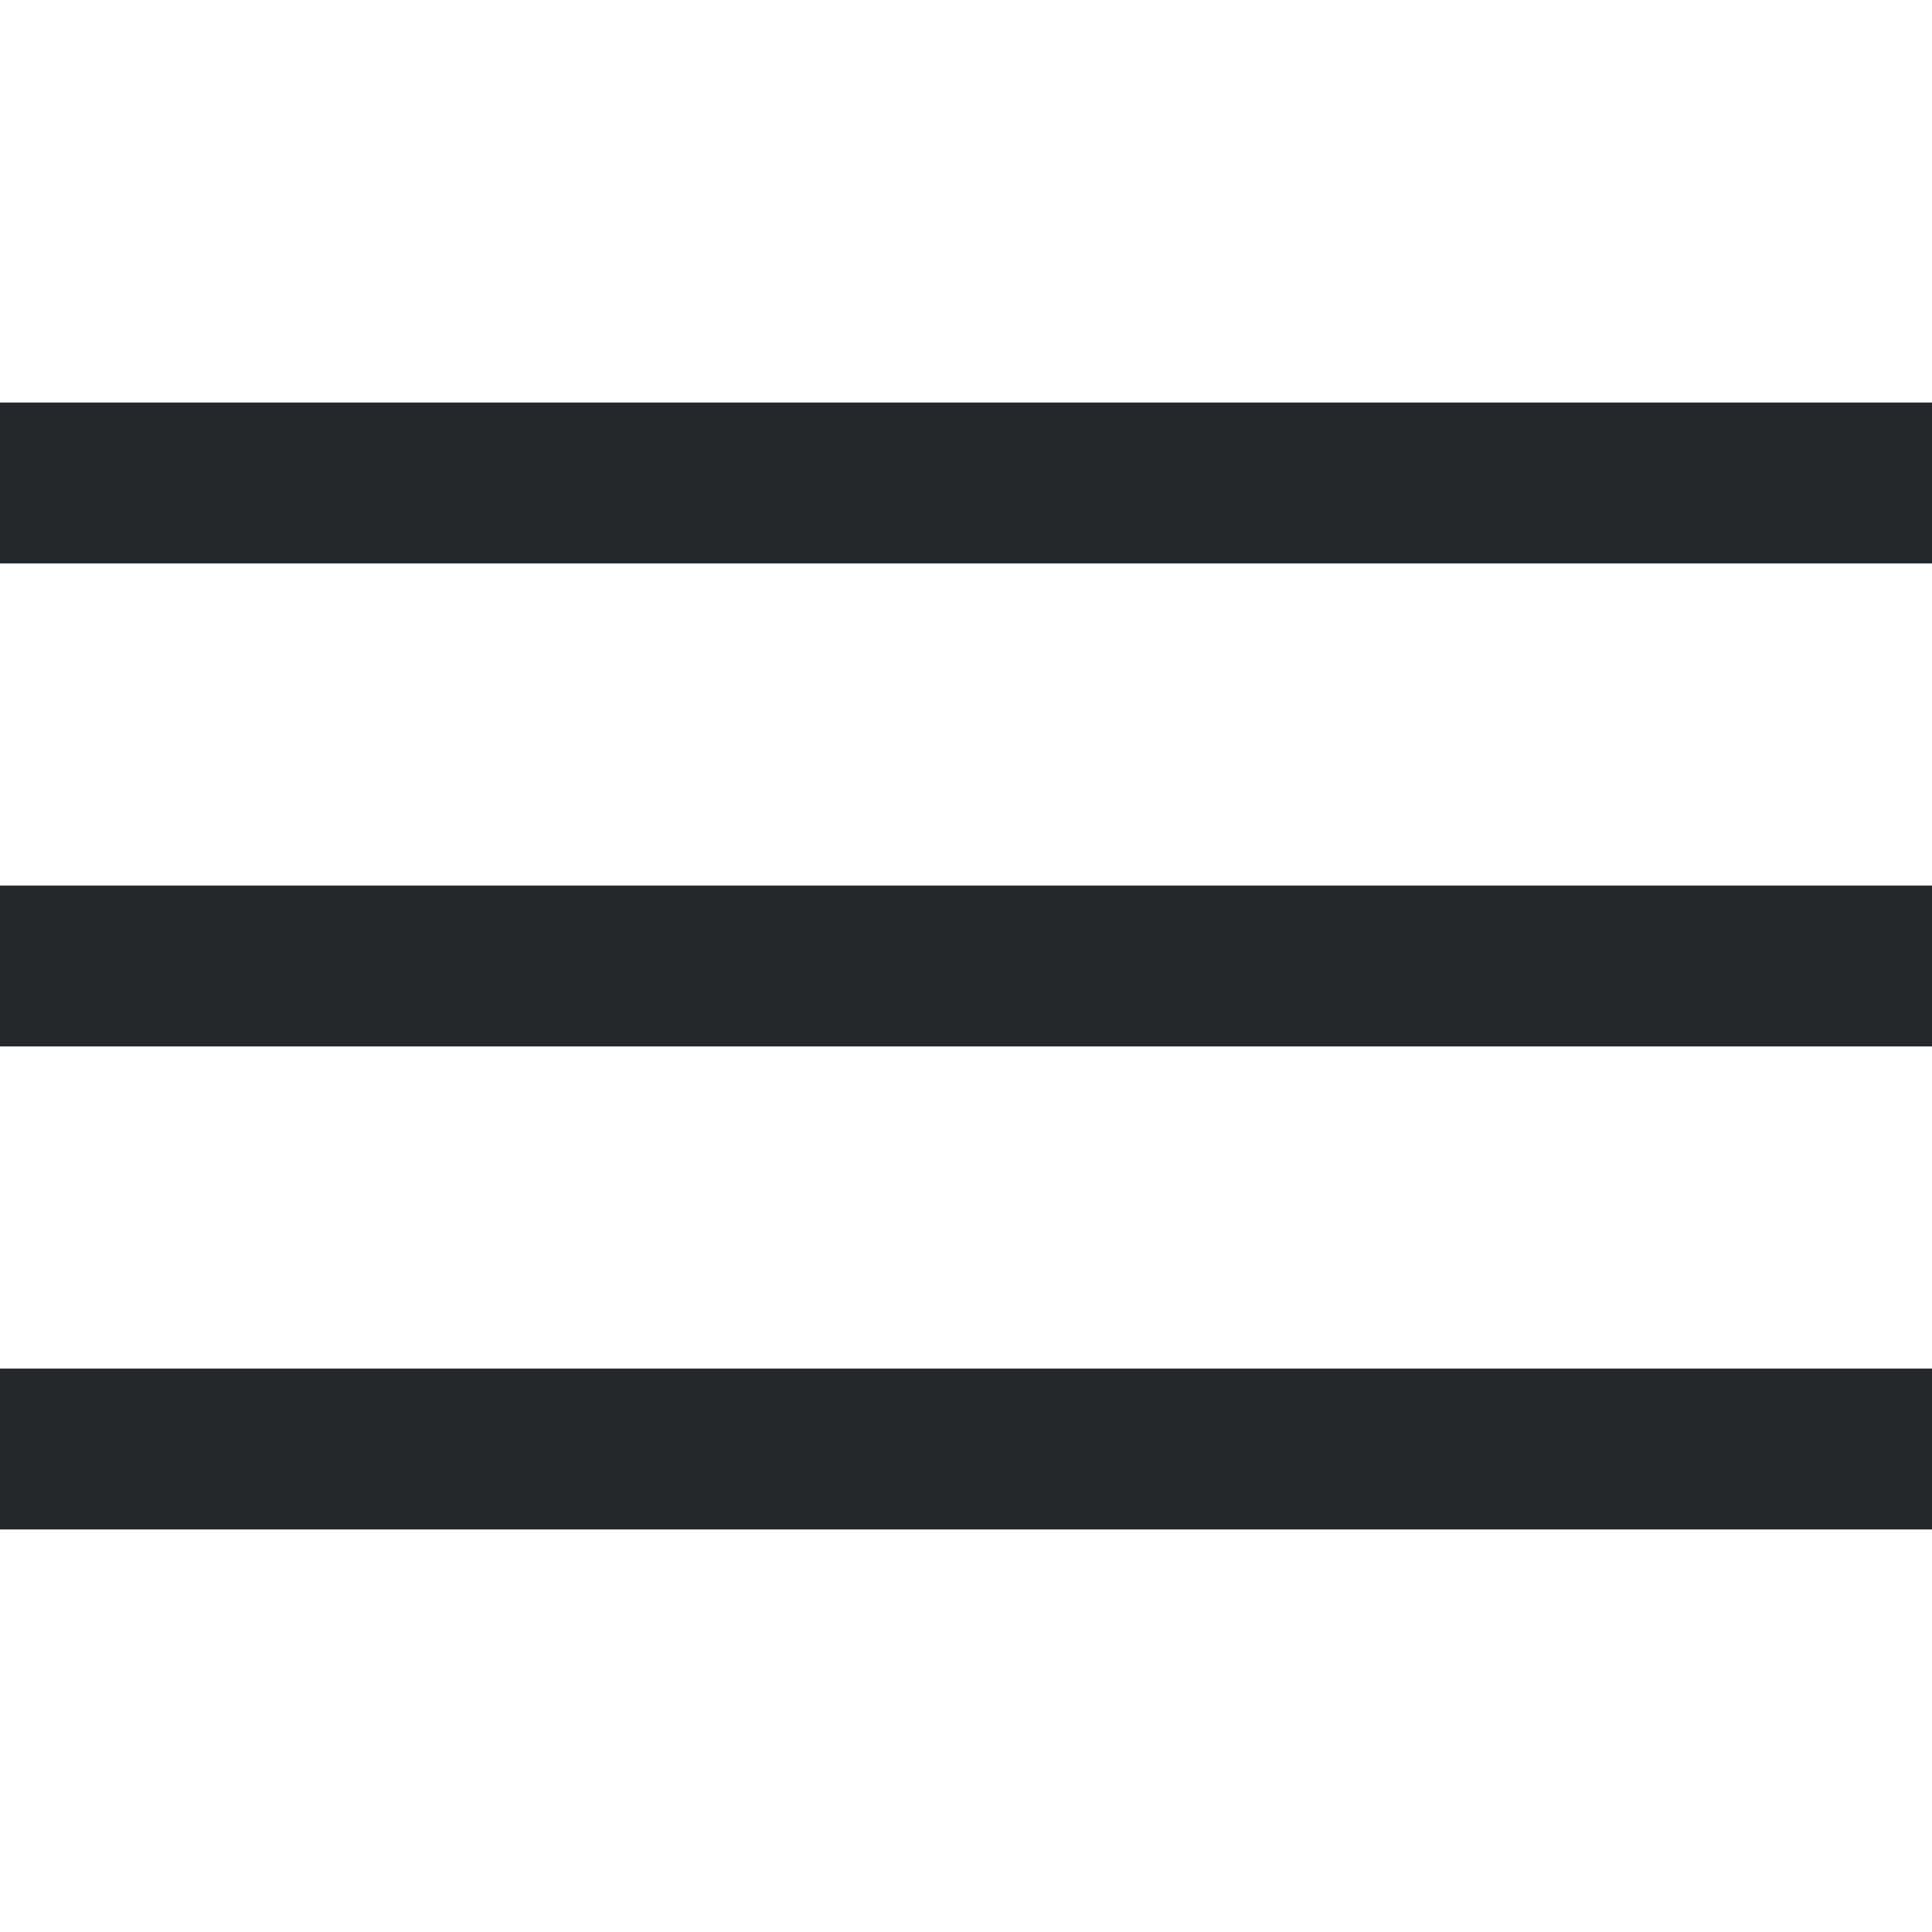 <svg fill="none" height="24" viewBox="0 0 24 24" width="24" xmlns="http://www.w3.org/2000/svg"><g fill="#24282b"><path d="m0 5h24v2h-24z"/><path d="m0 11h24v2h-24z"/><path d="m0 17h24v2h-24z"/></g></svg>